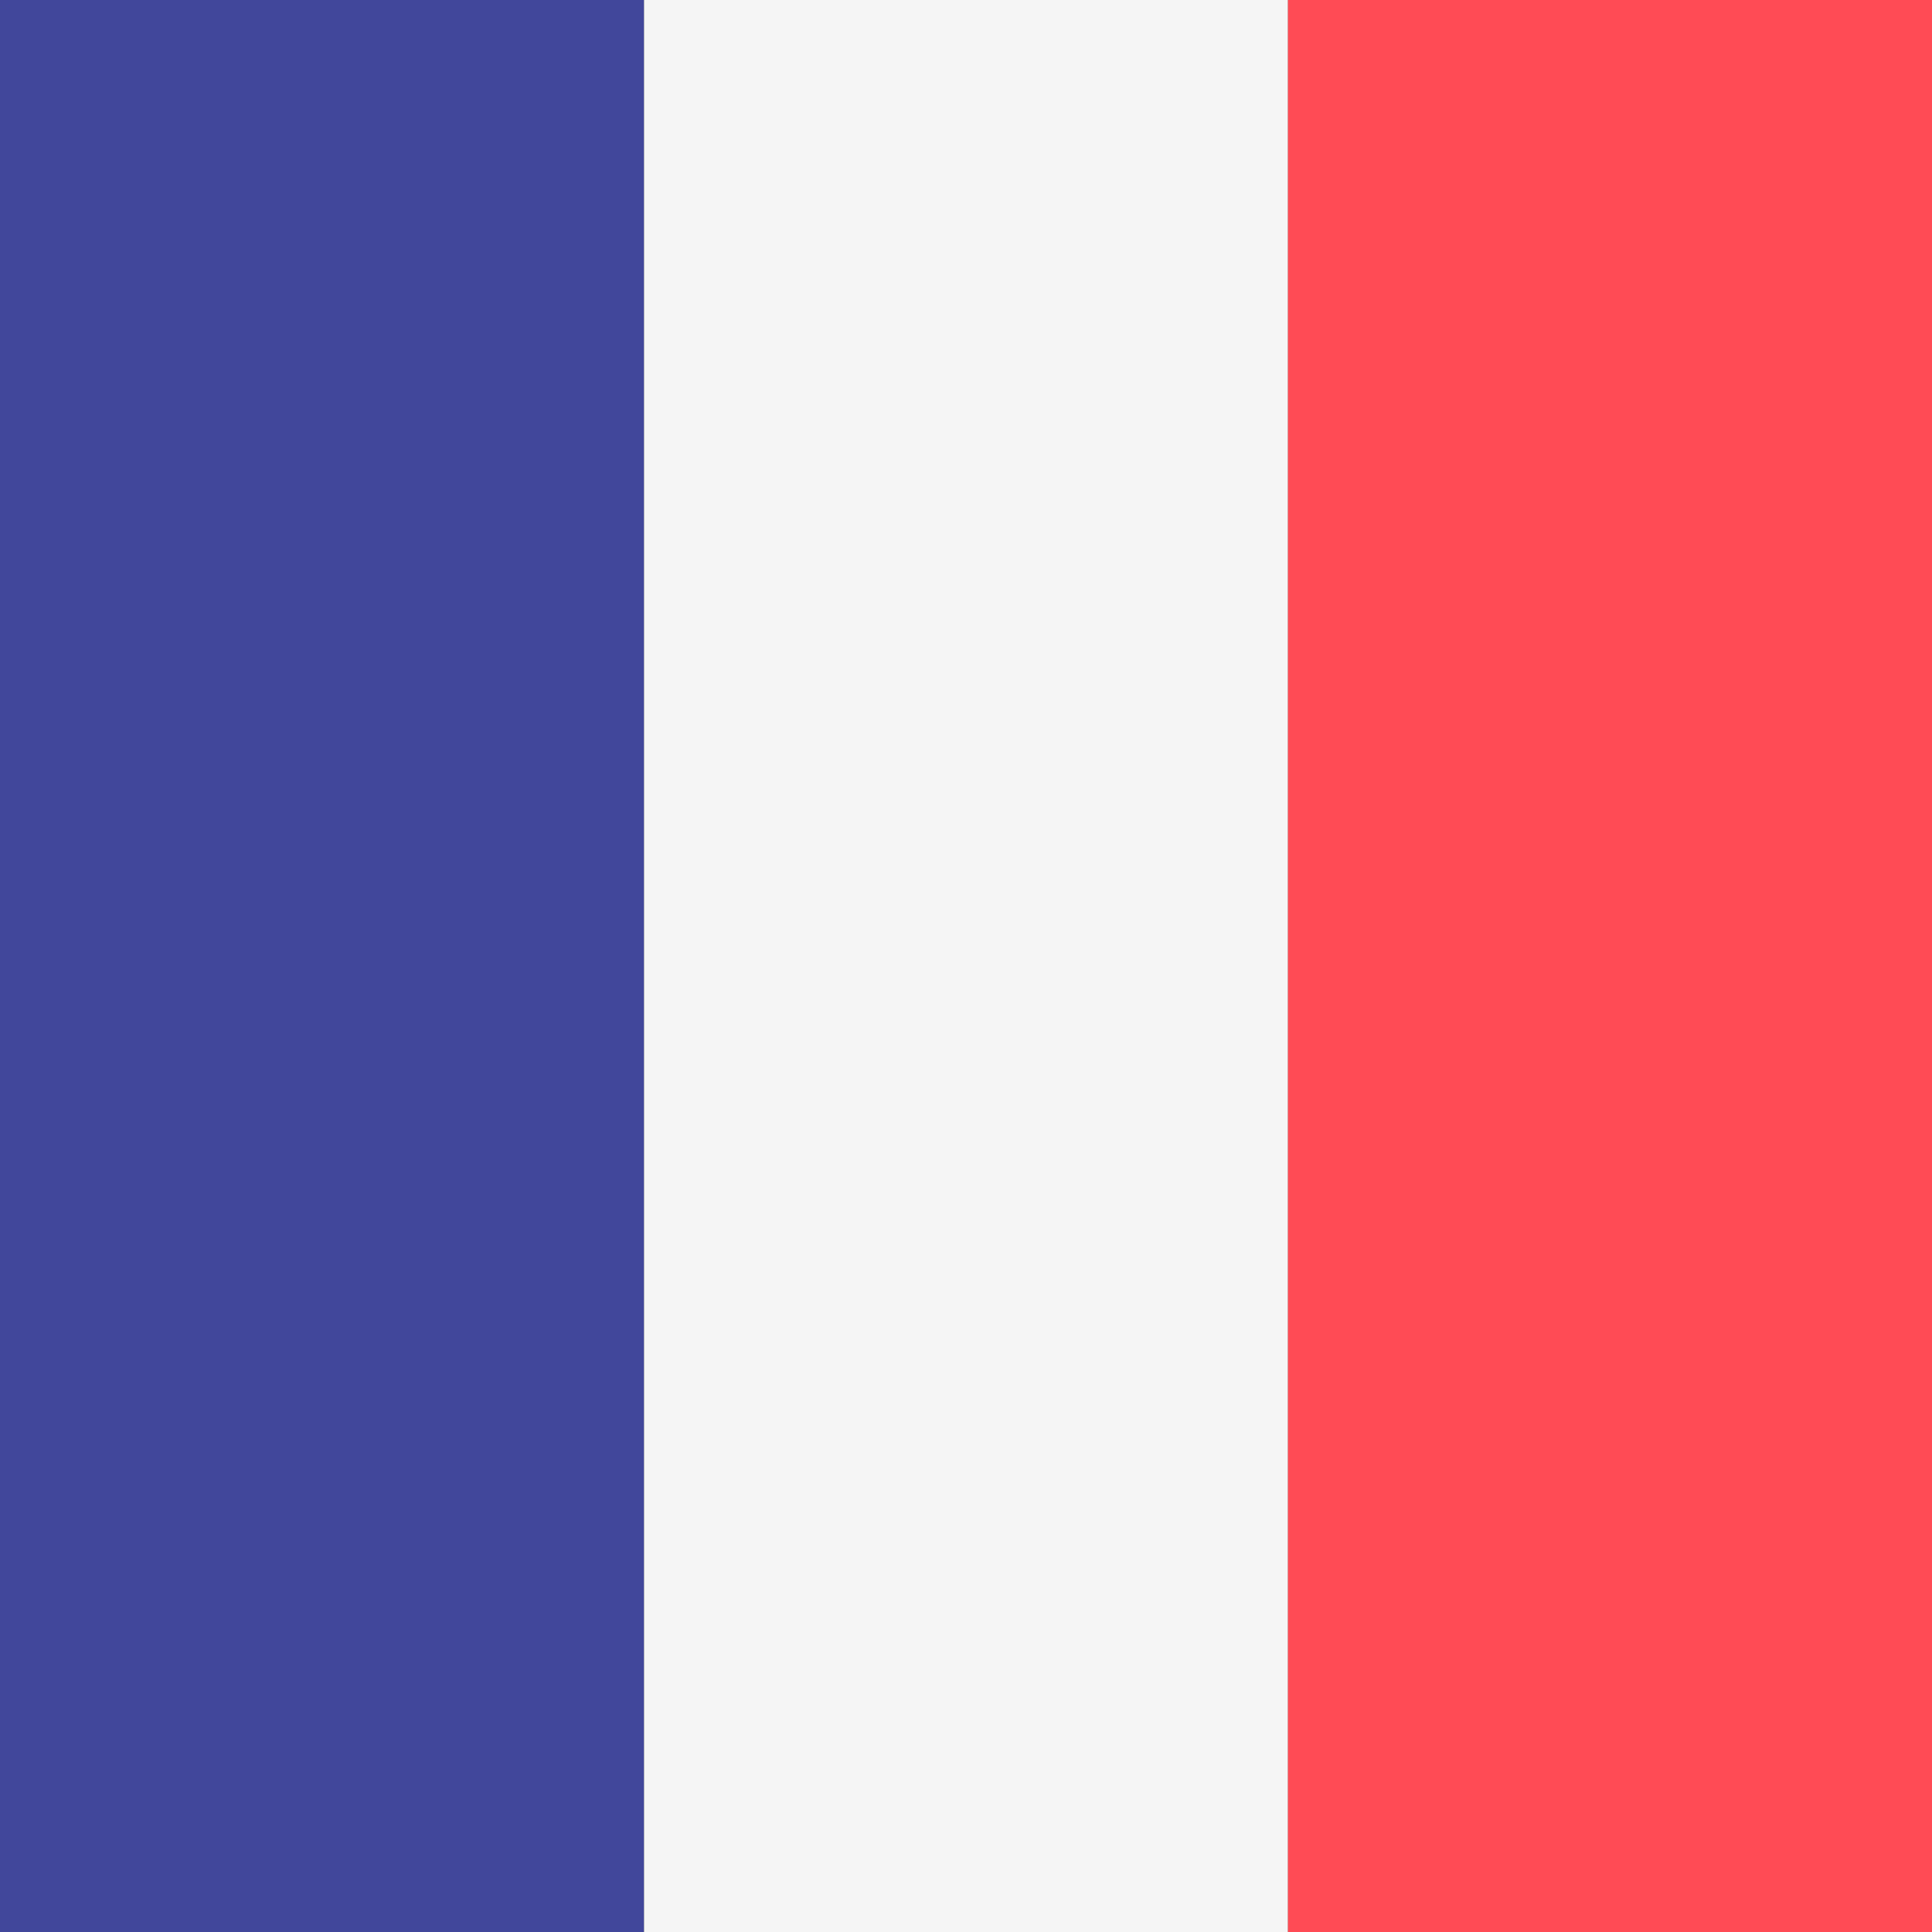 <svg width="32" height="32" viewBox="0 0 32 32" fill="none" xmlns="http://www.w3.org/2000/svg">
<rect x="0" y="0" width="32" height="32" fill="#333333" stroke="none"/>
<path d="M10.667 0H0V32H10.667V0Z" fill="#41479B"/>
<path d="M21.334 0H10.667V32H21.334V0Z" fill="#F5F5F5"/>
<path d="M32 0H21.333V32H32V0Z" fill="#FF4B55"/>
</svg>
